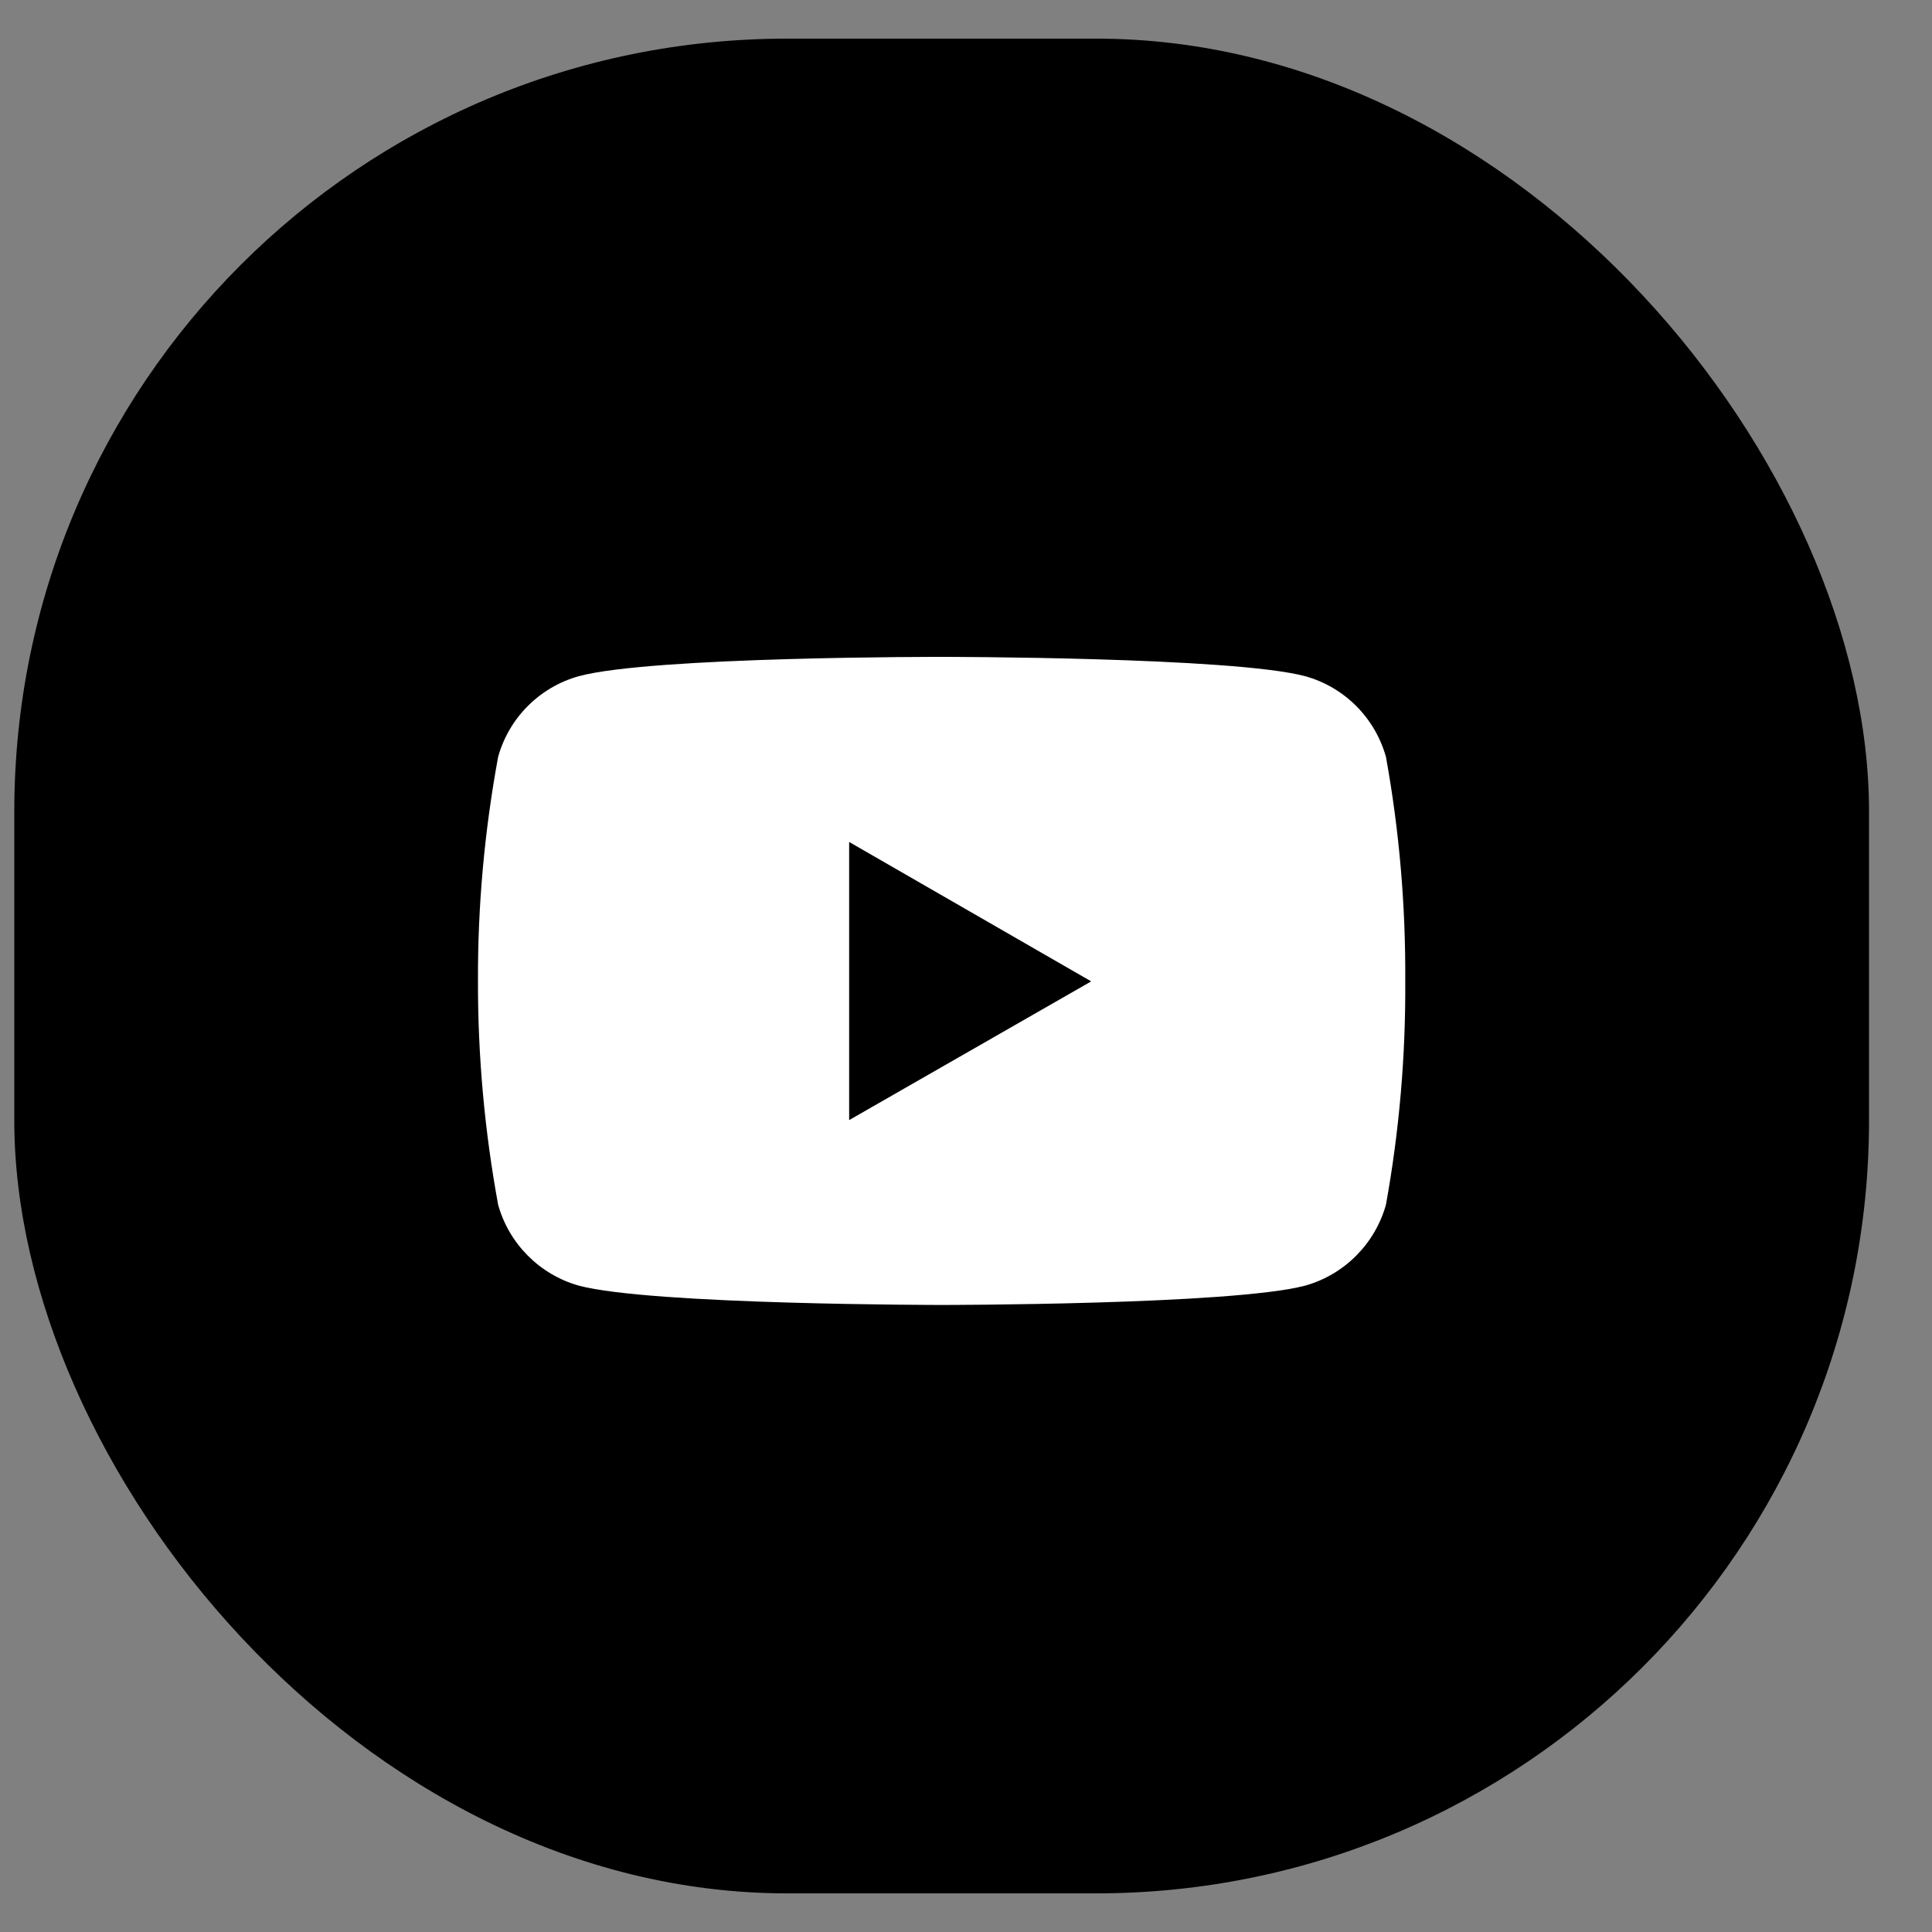 <svg width="25" height="25" viewBox="0 0 25 25" fill="none" xmlns="http://www.w3.org/2000/svg">
<rect x="0" y="0" width="25" height="25" fill="#808080" stroke="none"/>
<rect x="0.185" y="0.5" width="24" height="24" rx="10" fill="black"/>
<path d="M17.934 9.793C17.791 9.287 17.397 8.891 16.889 8.75C15.953 8.5 12.19 8.5 12.19 8.5C12.19 8.5 8.435 8.494 7.489 8.75C6.984 8.891 6.587 9.287 6.446 9.793C6.269 10.753 6.181 11.723 6.185 12.699C6.183 13.668 6.271 14.637 6.446 15.59C6.587 16.096 6.984 16.493 7.489 16.636C8.425 16.886 12.19 16.886 12.19 16.886C12.19 16.886 15.943 16.886 16.889 16.636C17.397 16.493 17.791 16.096 17.934 15.59C18.106 14.637 18.19 13.668 18.184 12.699C18.19 11.723 18.108 10.753 17.934 9.793ZM10.988 14.494V10.895L14.12 12.699L10.988 14.494Z" fill="white"/>
</svg>
